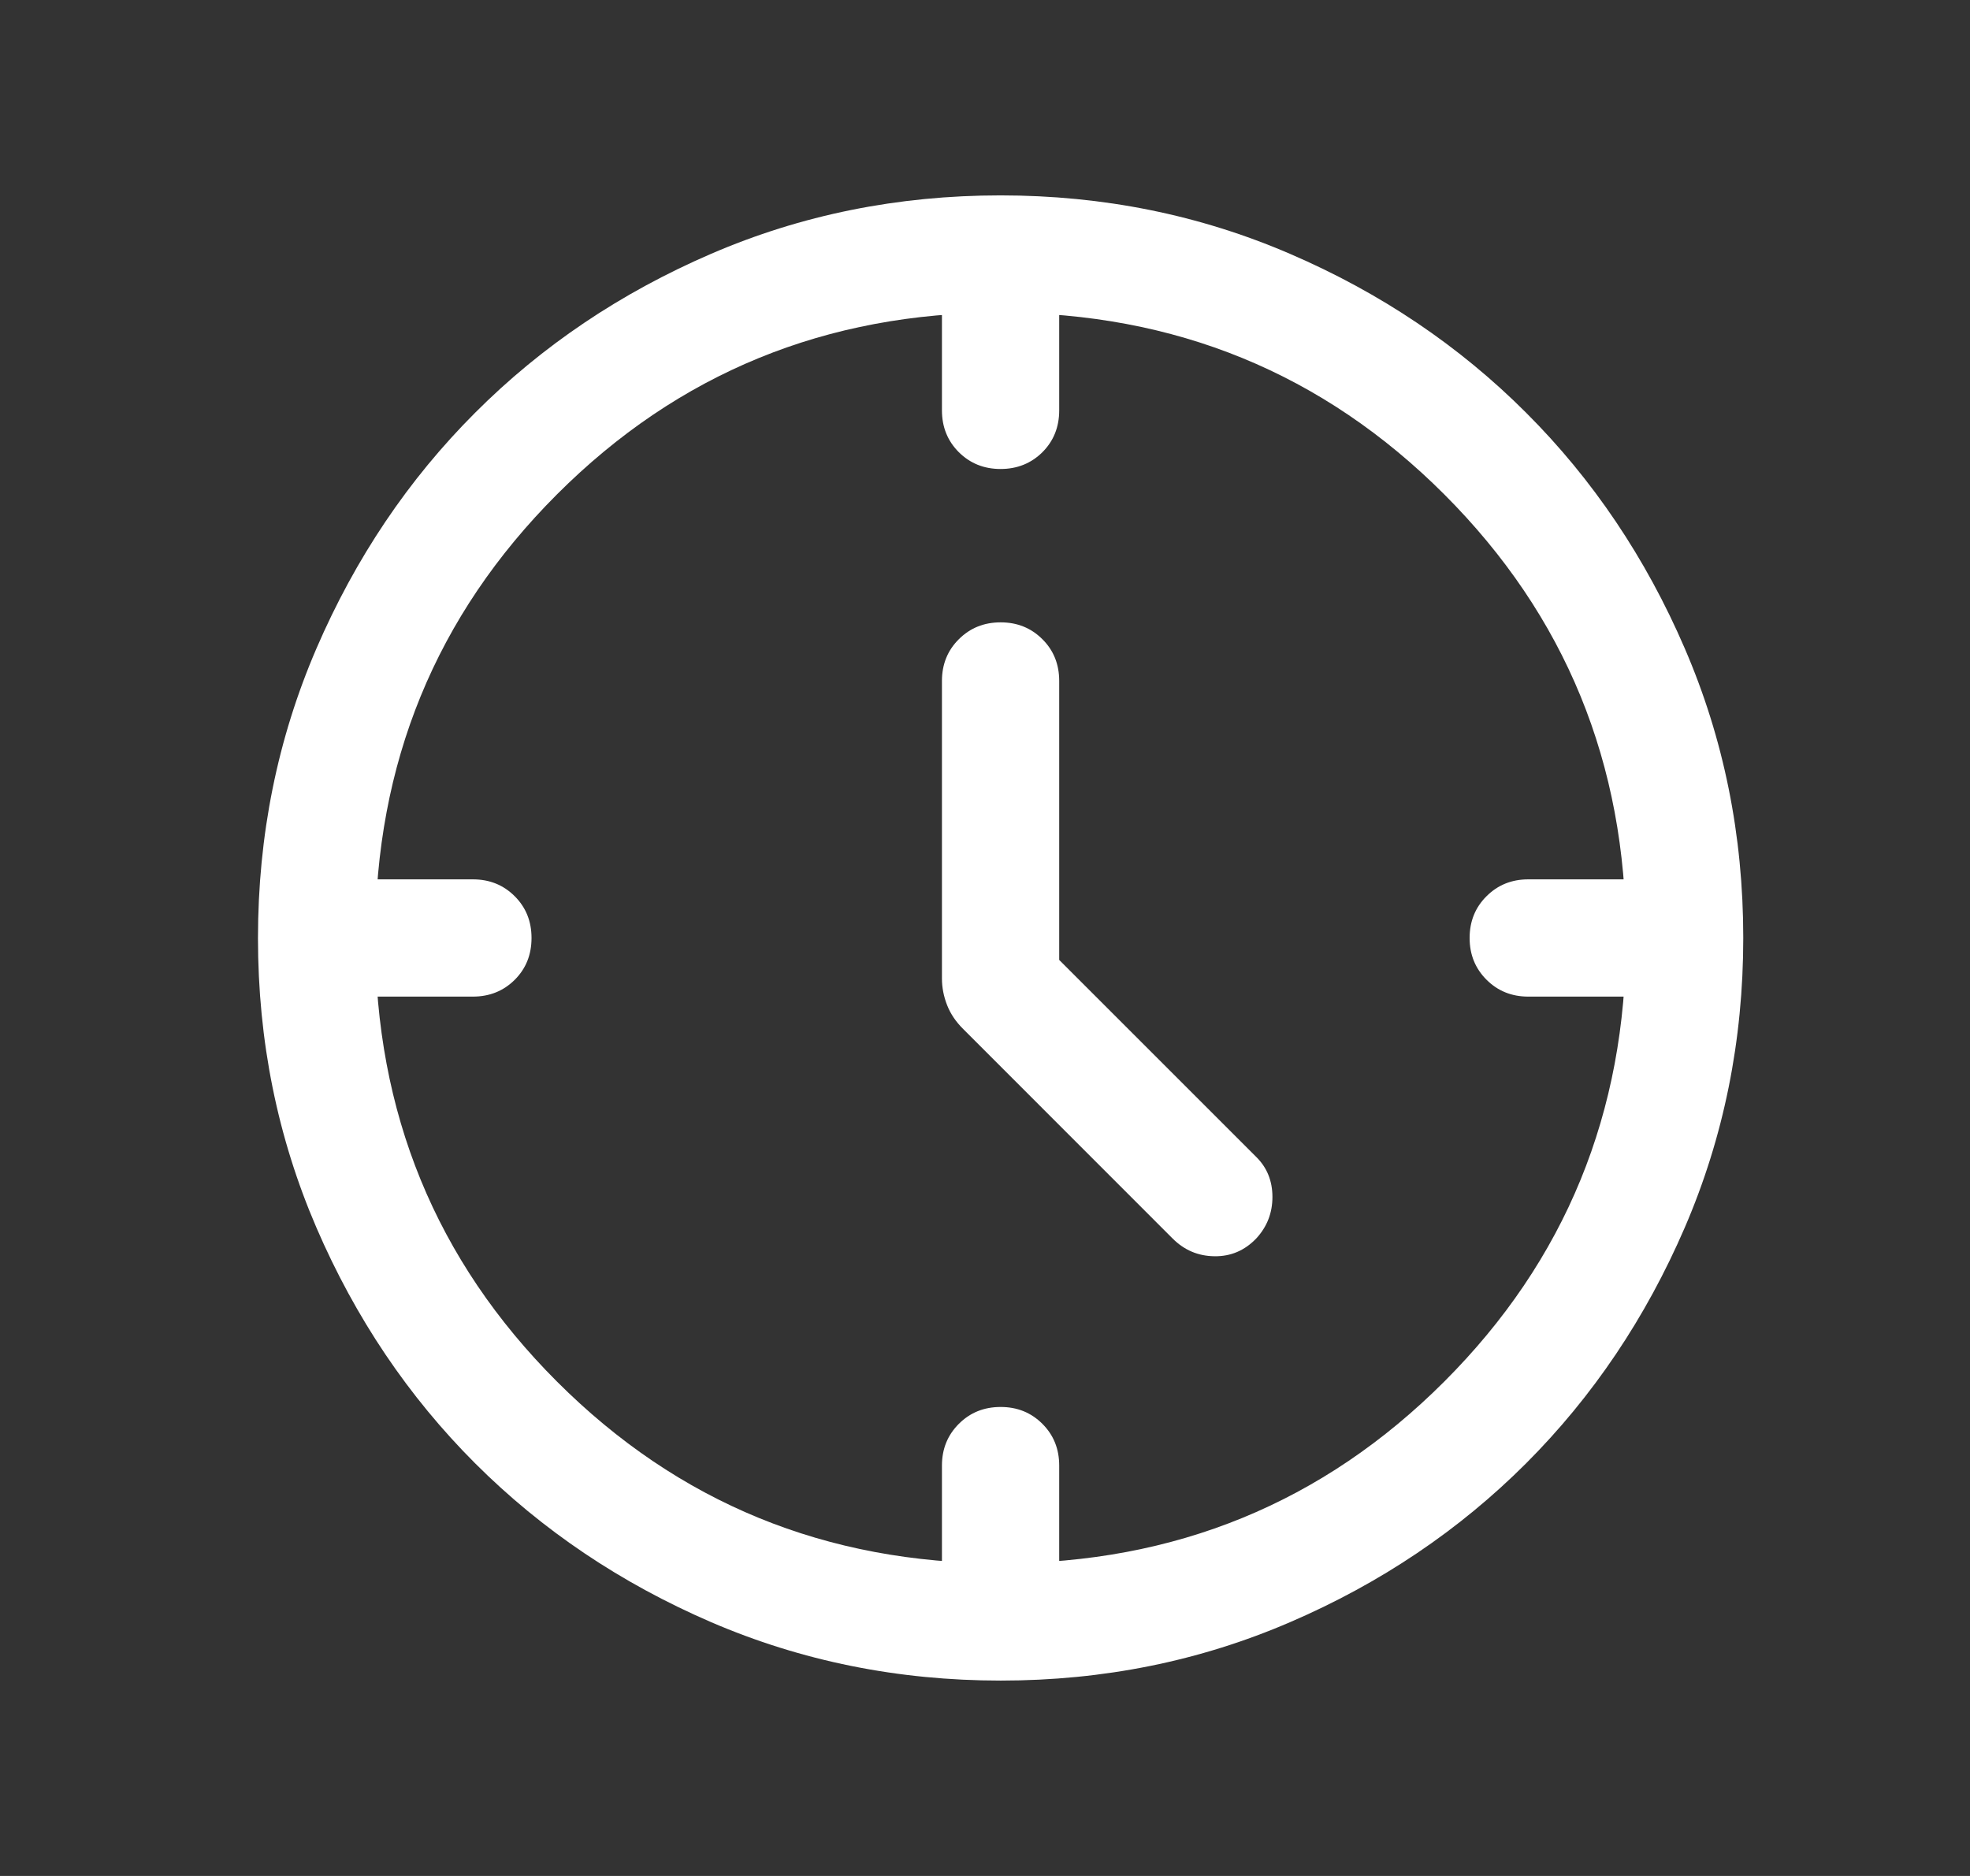 <?xml version="1.0" encoding="UTF-8"?> <svg xmlns="http://www.w3.org/2000/svg" width="21" height="20" viewBox="0 0 21 20" fill="none"><rect x="0" y="0" width="21" height="20" fill="#333333" stroke="none"/><mask id="mask0_299_3185" style="mask-type:alpha" maskUnits="userSpaceOnUse" x="0" y="0" width="21" height="20"><rect x="0.667" width="20" height="20" fill="#D9D9D9"></rect></mask><g mask="url(#mask0_299_3185)"><path d="M11.291 10.234L13.391 12.334C13.506 12.447 13.564 12.59 13.564 12.761C13.564 12.932 13.506 13.08 13.391 13.204C13.267 13.333 13.118 13.396 12.945 13.393C12.772 13.391 12.624 13.328 12.5 13.204L10.268 10.971C10.189 10.893 10.132 10.808 10.096 10.716C10.06 10.624 10.041 10.529 10.041 10.431V7.26C10.041 7.083 10.101 6.934 10.221 6.815C10.341 6.695 10.489 6.635 10.667 6.635C10.844 6.635 10.992 6.695 11.112 6.815C11.232 6.934 11.291 7.083 11.291 7.26V10.234ZM10.666 5C10.489 5 10.341 4.94 10.221 4.821C10.101 4.701 10.041 4.552 10.041 4.375V3.333H11.291V4.375C11.291 4.552 11.232 4.701 11.112 4.821C10.992 4.94 10.843 5 10.666 5ZM15.666 10C15.666 9.823 15.726 9.674 15.846 9.555C15.966 9.435 16.114 9.375 16.291 9.375H17.333V10.625H16.291C16.114 10.625 15.966 10.565 15.846 10.445C15.726 10.325 15.666 10.177 15.666 10ZM10.667 15C10.844 15 10.992 15.06 11.112 15.18C11.232 15.3 11.291 15.448 11.291 15.625V16.667H10.041V15.625C10.041 15.448 10.101 15.3 10.221 15.18C10.341 15.06 10.489 15 10.667 15ZM5.666 10C5.666 10.178 5.607 10.326 5.487 10.446C5.367 10.565 5.219 10.625 5.041 10.625H4V9.375H5.041C5.219 9.375 5.367 9.435 5.487 9.555C5.607 9.675 5.666 9.823 5.666 10ZM10.668 17.917C9.573 17.917 8.544 17.709 7.58 17.294C6.617 16.878 5.779 16.314 5.066 15.602C4.353 14.889 3.789 14.052 3.373 13.088C2.958 12.125 2.75 11.097 2.75 10.002C2.75 8.907 2.958 7.877 3.373 6.914C3.789 5.95 4.353 5.112 5.065 4.4C5.777 3.687 6.615 3.123 7.578 2.707C8.541 2.291 9.57 2.083 10.665 2.083C11.76 2.083 12.789 2.291 13.753 2.707C14.716 3.122 15.554 3.686 16.267 4.399C16.98 5.111 17.544 5.949 17.959 6.912C18.375 7.875 18.583 8.904 18.583 9.999C18.583 11.094 18.375 12.123 17.96 13.086C17.544 14.05 16.98 14.888 16.268 15.601C15.556 16.313 14.718 16.878 13.755 17.293C12.792 17.709 11.763 17.917 10.668 17.917ZM17.333 10C17.333 8.139 16.687 6.563 15.396 5.271C14.104 3.979 12.527 3.333 10.666 3.333C8.805 3.333 7.229 3.979 5.937 5.271C4.646 6.563 4 8.139 4 10C4 11.861 4.646 13.438 5.937 14.729C7.229 16.021 8.805 16.667 10.666 16.667C12.527 16.667 14.104 16.021 15.396 14.729C16.687 13.438 17.333 11.861 17.333 10Z" fill="white"></path></g></svg> 